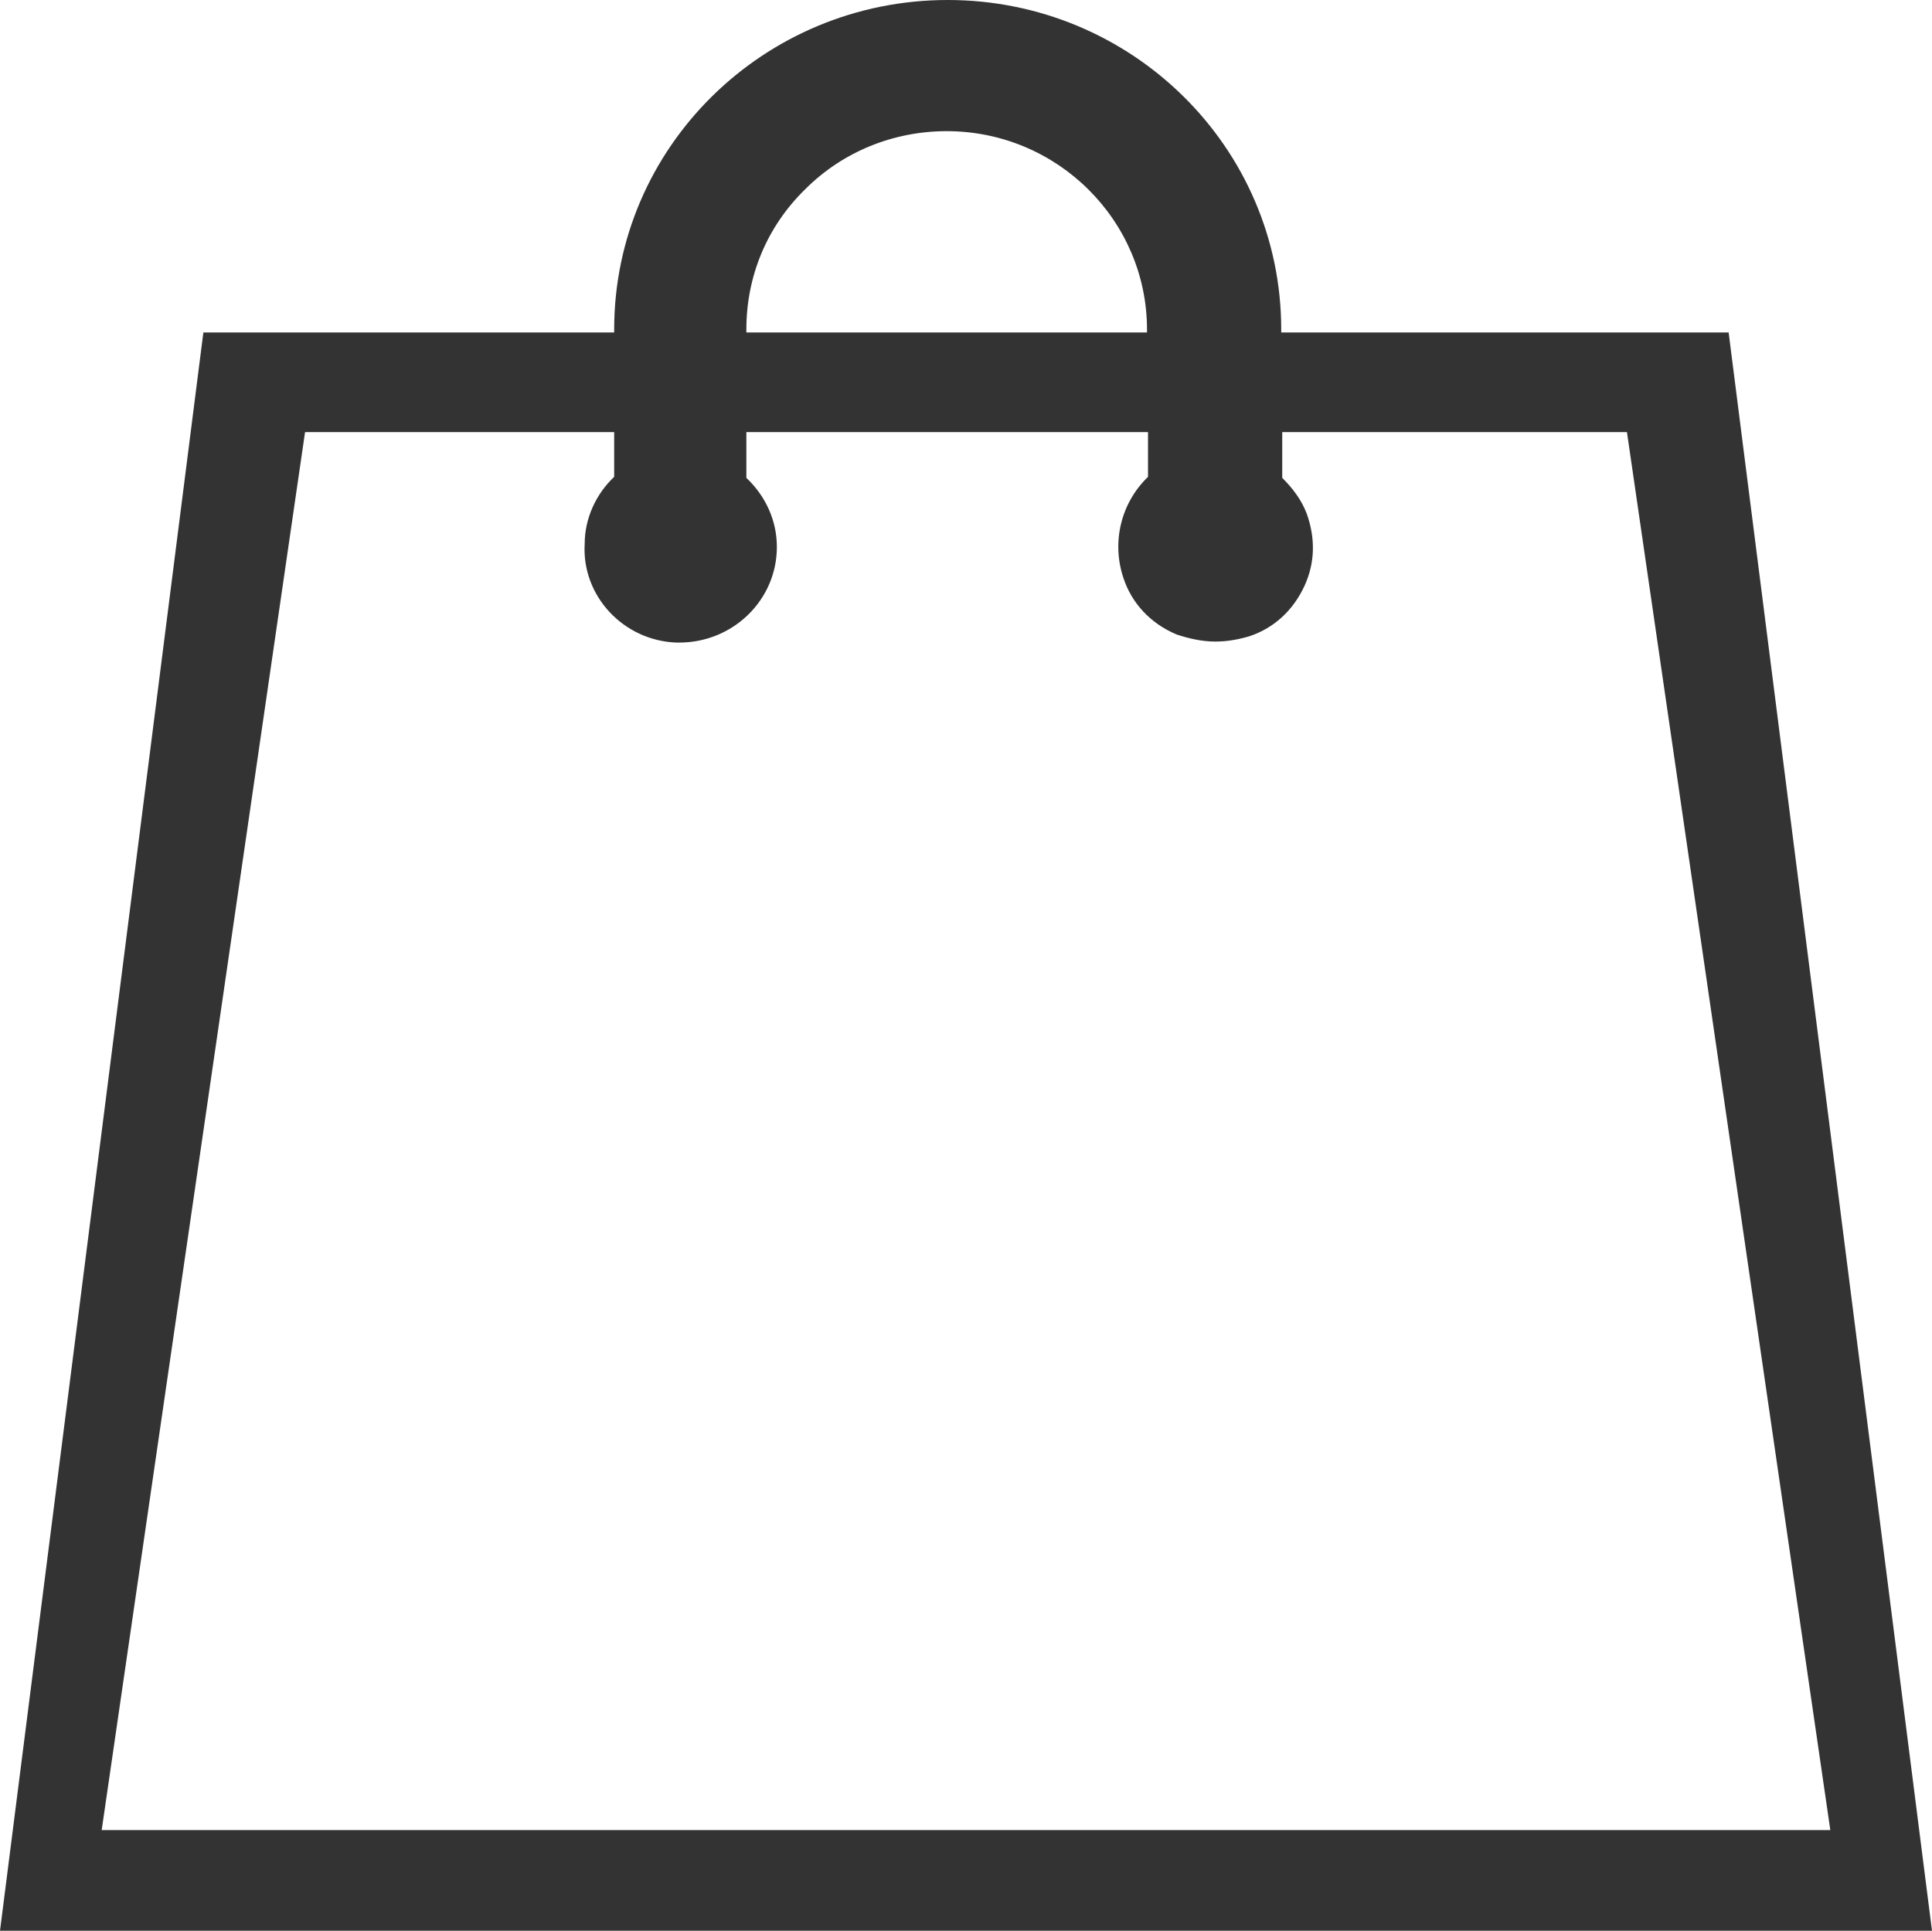 <?xml version="1.0" encoding="utf-8"?>
<svg version="1.1" xmlns="http://www.w3.org/2000/svg"  x="0px" y="0px" width="19px"
	 height="18.99px" viewBox="0 0 19 18.99" style="overflow:visible;enable-background:new 0 0 19 18.99;" xml:space="preserve">
<style type="text/css">
	.st0{fill-rule:evenodd;clip-rule:evenodd;fill:#333333;}
</style>
<defs>
</defs>
<path class="st0" d="M0,18.99L2,3.27h4.04V3.24C6.04,1.45,7.51,0,9.32,0c1.81,0,3.28,1.45,3.28,3.24v0.03H17l2,15.72H0z M11.28,3.24
	c0-1.07-0.88-1.95-1.97-1.95c-0.52,0-1.02,0.2-1.39,0.57C7.54,2.23,7.34,2.72,7.34,3.24v0.03h3.94V3.24z M16,4.25h-3.39V4.7
	c0.11,0.11,0.19,0.22,0.24,0.35c0.09,0.25,0.08,0.49-0.02,0.71c-0.11,0.24-0.3,0.42-0.55,0.5c-0.14,0.04-0.24,0.05-0.33,0.05
	c-0.13,0-0.26-0.03-0.38-0.07c-0.26-0.11-0.44-0.31-0.52-0.55c-0.12-0.35-0.03-0.74,0.24-1V4.25H7.34V4.7
	c0.19,0.18,0.3,0.42,0.3,0.68c0,0.52-0.43,0.94-0.96,0.94H6.65C6.13,6.3,5.72,5.86,5.75,5.35c0-0.25,0.11-0.49,0.29-0.66V4.25H3
	L1,18h17L16,4.25z"/>
</svg>
